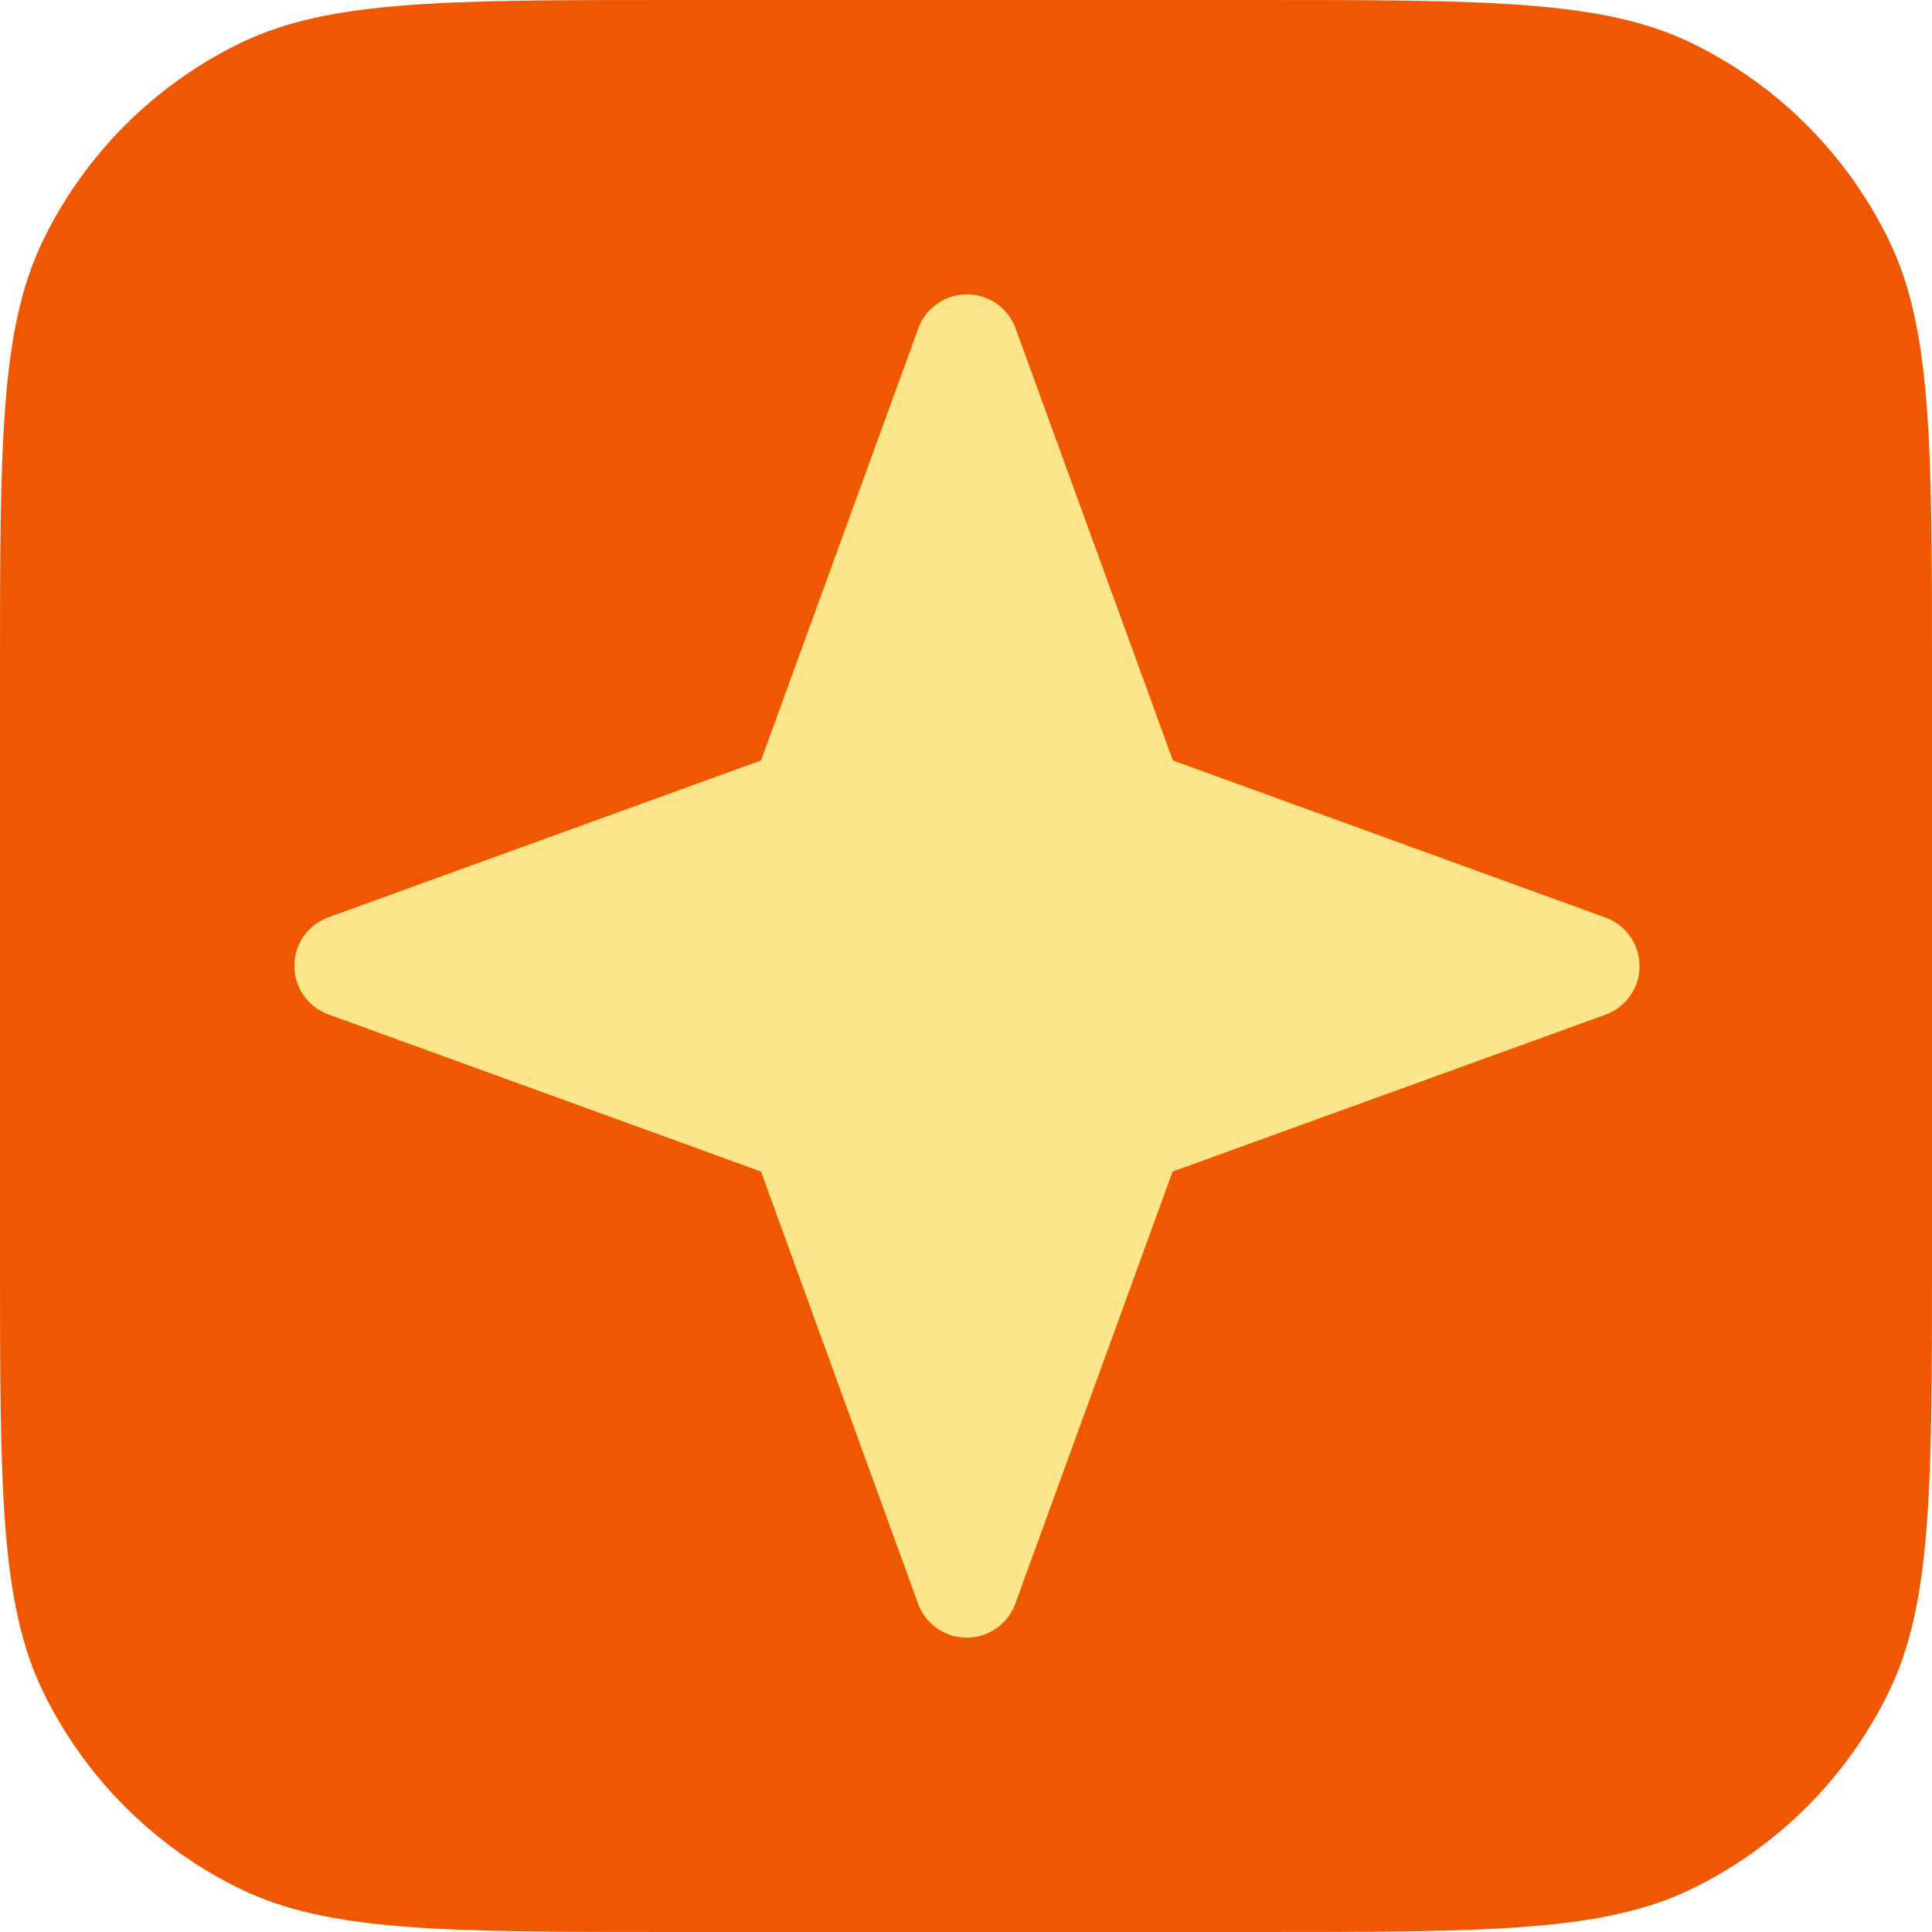 <svg width="1024" height="1024" viewBox="0 0 1024 1024" fill="none" xmlns="http://www.w3.org/2000/svg">
<path d="M0 357.809C0 235.25 0 173.971 23.093 126.832C45.203 81.699 81.699 45.203 126.832 23.093C173.971 0 235.25 0 357.809 0H666.191C788.75 0 850.029 0 897.168 23.093C942.301 45.203 978.797 81.699 1000.91 126.832C1024 173.971 1024 235.25 1024 357.809V666.191C1024 788.75 1024 850.029 1000.91 897.168C978.797 942.301 942.301 978.797 897.168 1000.91C850.029 1024 788.75 1024 666.191 1024H357.809C235.25 1024 173.971 1024 126.832 1000.91C81.699 978.797 45.203 942.301 23.093 897.168C0 850.029 0 788.75 0 666.191V357.809Z" fill="#F05701"/>
<path d="M621.511 620.947L538.073 850.141C536.125 855.383 532.617 859.904 528.021 863.096C523.425 866.289 517.961 868 512.363 868C506.765 868 501.301 866.289 496.705 863.096C492.109 859.904 488.601 855.383 486.653 850.141L403.352 620.947L173.881 537.61C168.633 535.665 164.106 532.161 160.91 527.571C157.713 522.98 156 517.523 156 511.932C156 506.34 157.713 500.883 160.91 496.292C164.106 491.702 168.633 488.198 173.881 486.253L403.352 403.053L486.79 173.859C488.738 168.617 492.246 164.096 496.842 160.904C501.438 157.711 506.902 156 512.5 156C518.098 156 523.562 157.711 528.158 160.904C532.754 164.096 536.262 168.617 538.21 173.859L621.648 403.053L851.119 486.39C856.367 488.335 860.894 491.839 864.09 496.429C867.287 501.019 869 506.477 869 512.068C869 517.66 867.287 523.117 864.09 527.708C860.894 532.298 856.367 535.802 851.119 537.747L621.511 620.947Z" fill="#FDE68A"/>
</svg>
